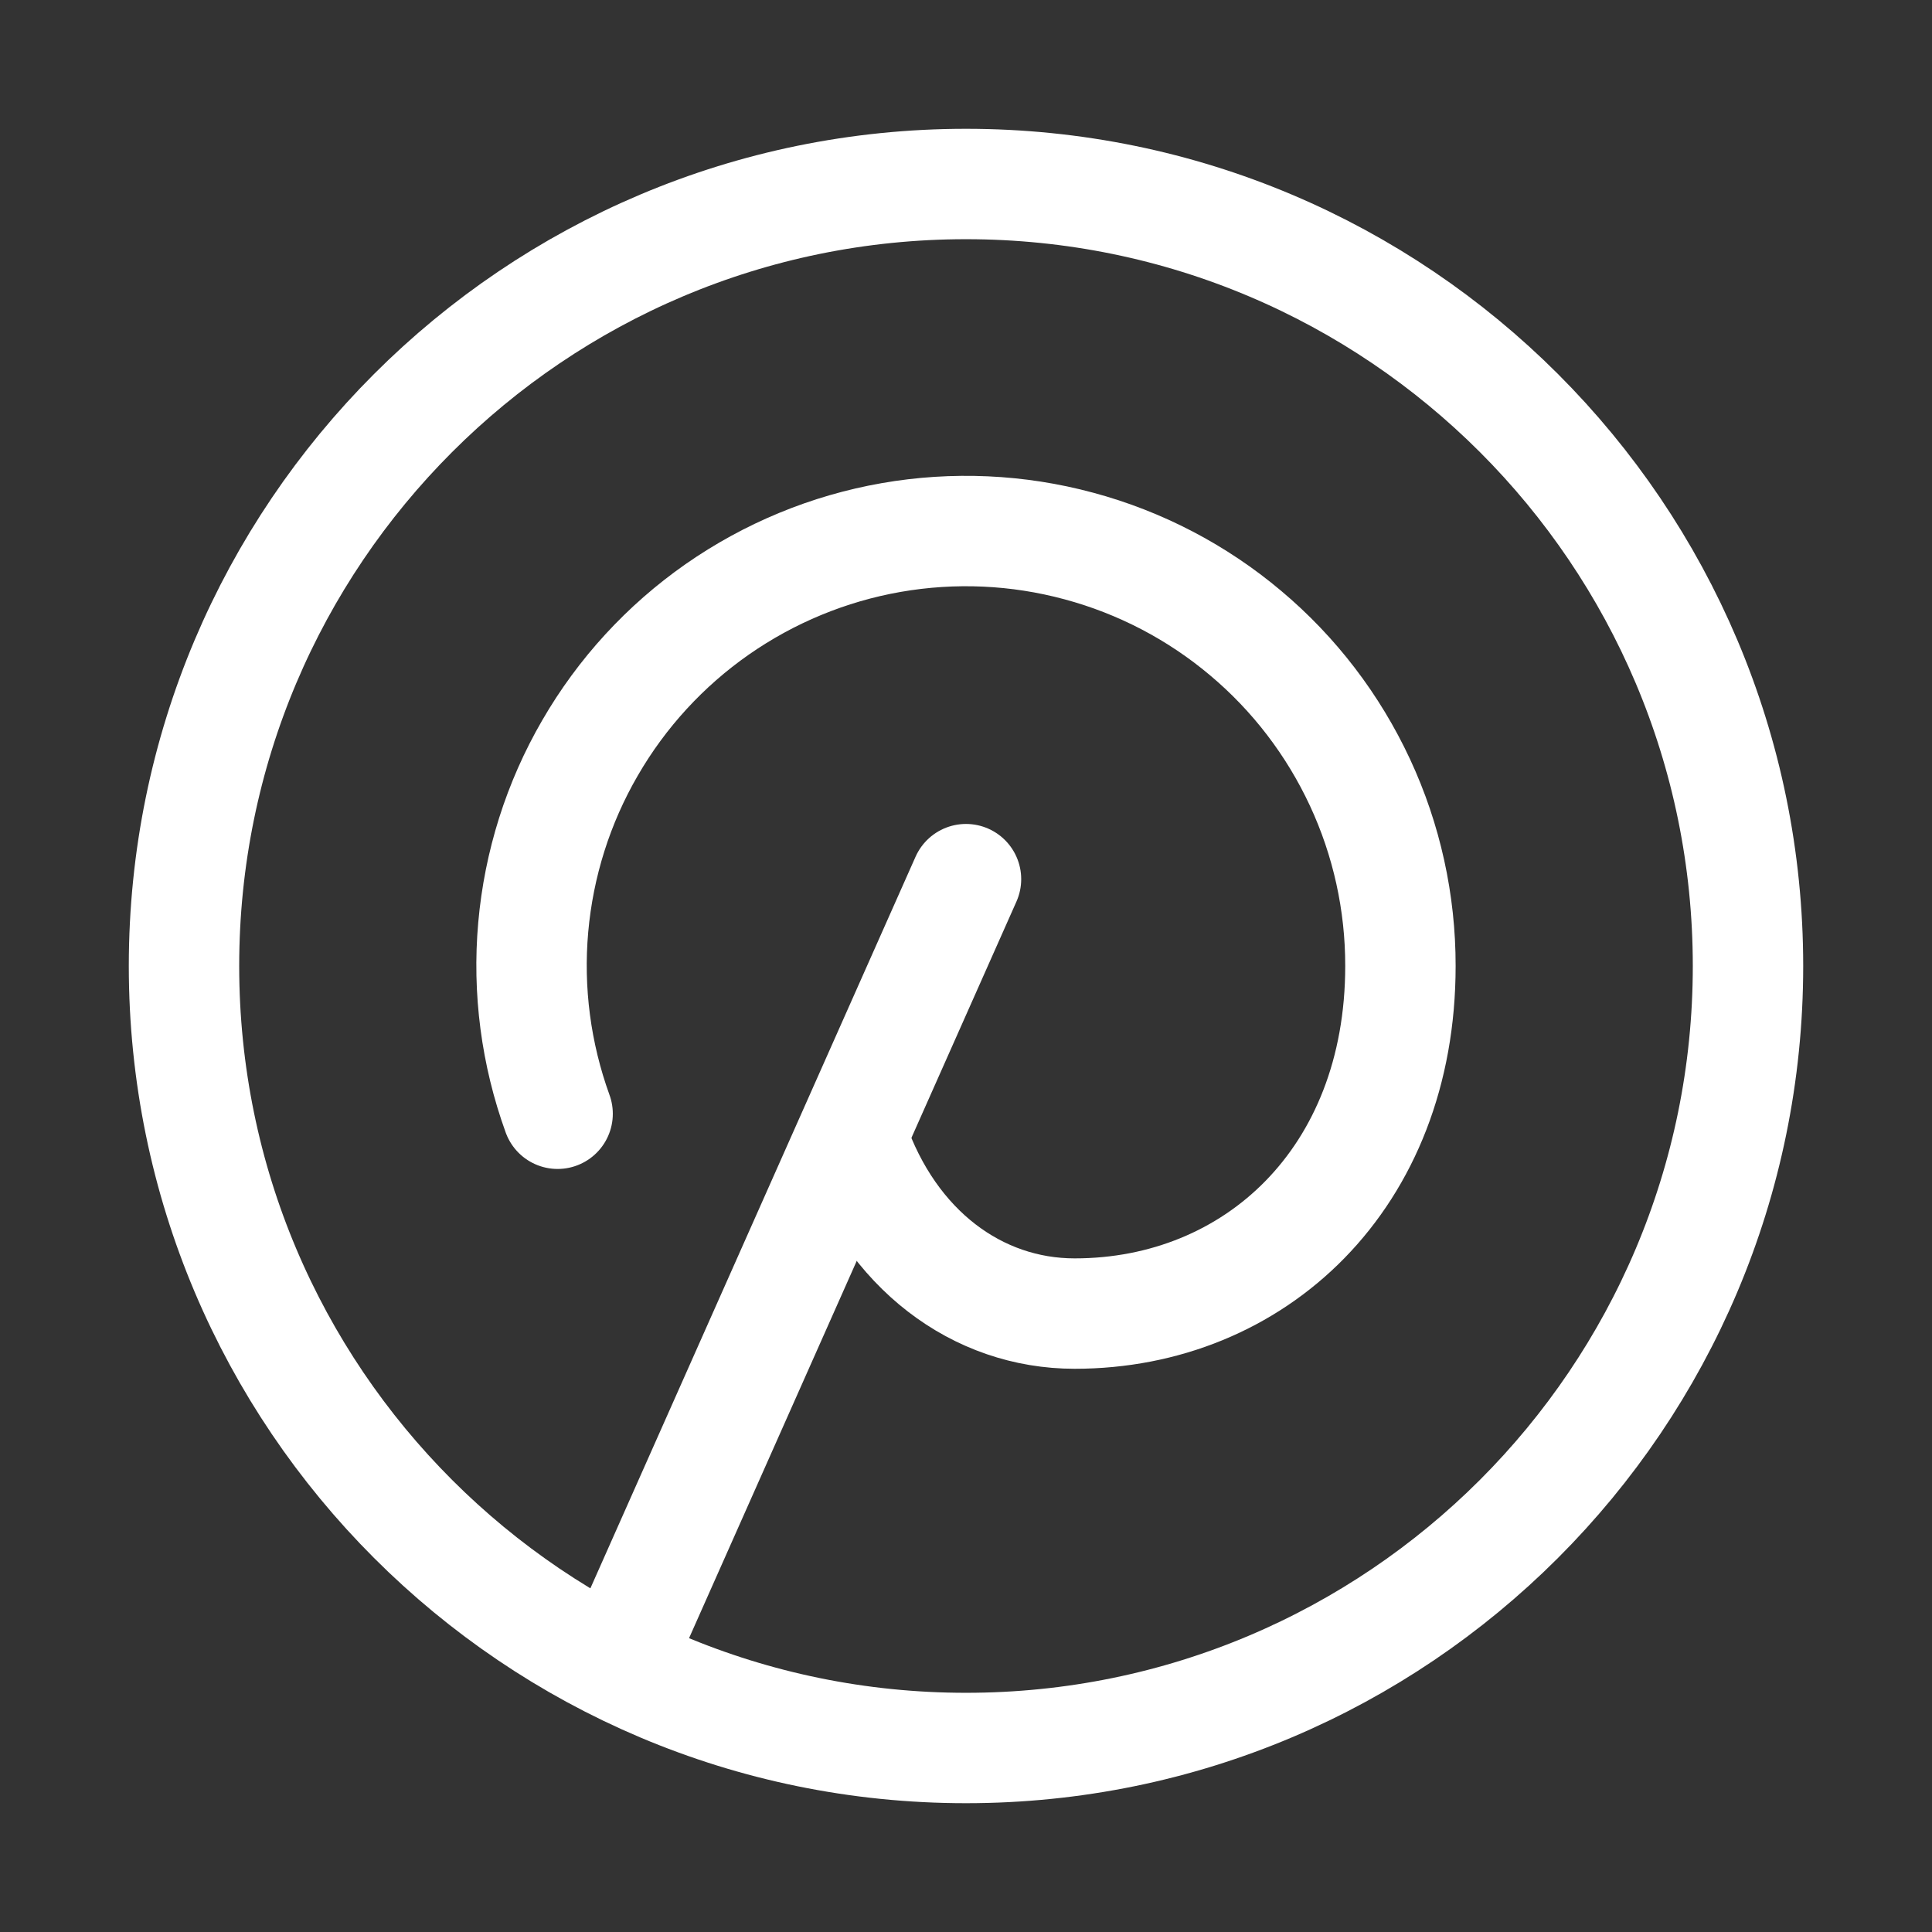 <svg width="21" height="21" viewBox="0 0 21 21" fill="none" xmlns="http://www.w3.org/2000/svg">
<rect x="0" y="0" width="21" height="21" fill="#333333" stroke="none"/>
<path d="M6.722 18.056L10.5 9.556" stroke="white" stroke-width="1.2" stroke-linecap="round" stroke-linejoin="round"/>
<path d="M9.272 12.389C9.685 13.582 10.623 14.278 11.681 14.278C13.637 14.278 15.222 12.81 15.222 10.5C15.223 9.811 15.073 9.129 14.782 8.504C14.491 7.879 14.067 7.324 13.539 6.881C13.012 6.437 12.393 6.114 11.727 5.935C11.061 5.755 10.364 5.724 9.685 5.843C9.006 5.962 8.361 6.229 7.795 6.624C7.23 7.019 6.758 7.533 6.413 8.13C6.067 8.726 5.857 9.392 5.796 10.079C5.735 10.766 5.826 11.457 6.061 12.106" stroke="white" stroke-width="1.2" stroke-linecap="round" stroke-linejoin="round"/>
<path d="M10.5 19C15.194 19 19 15.194 19 10.5C19 5.806 15.194 2 10.5 2C5.806 2 2 5.806 2 10.5C2 15.194 5.806 19 10.5 19Z" stroke="white" stroke-width="1.2" stroke-linecap="round" stroke-linejoin="round"/>
</svg>
